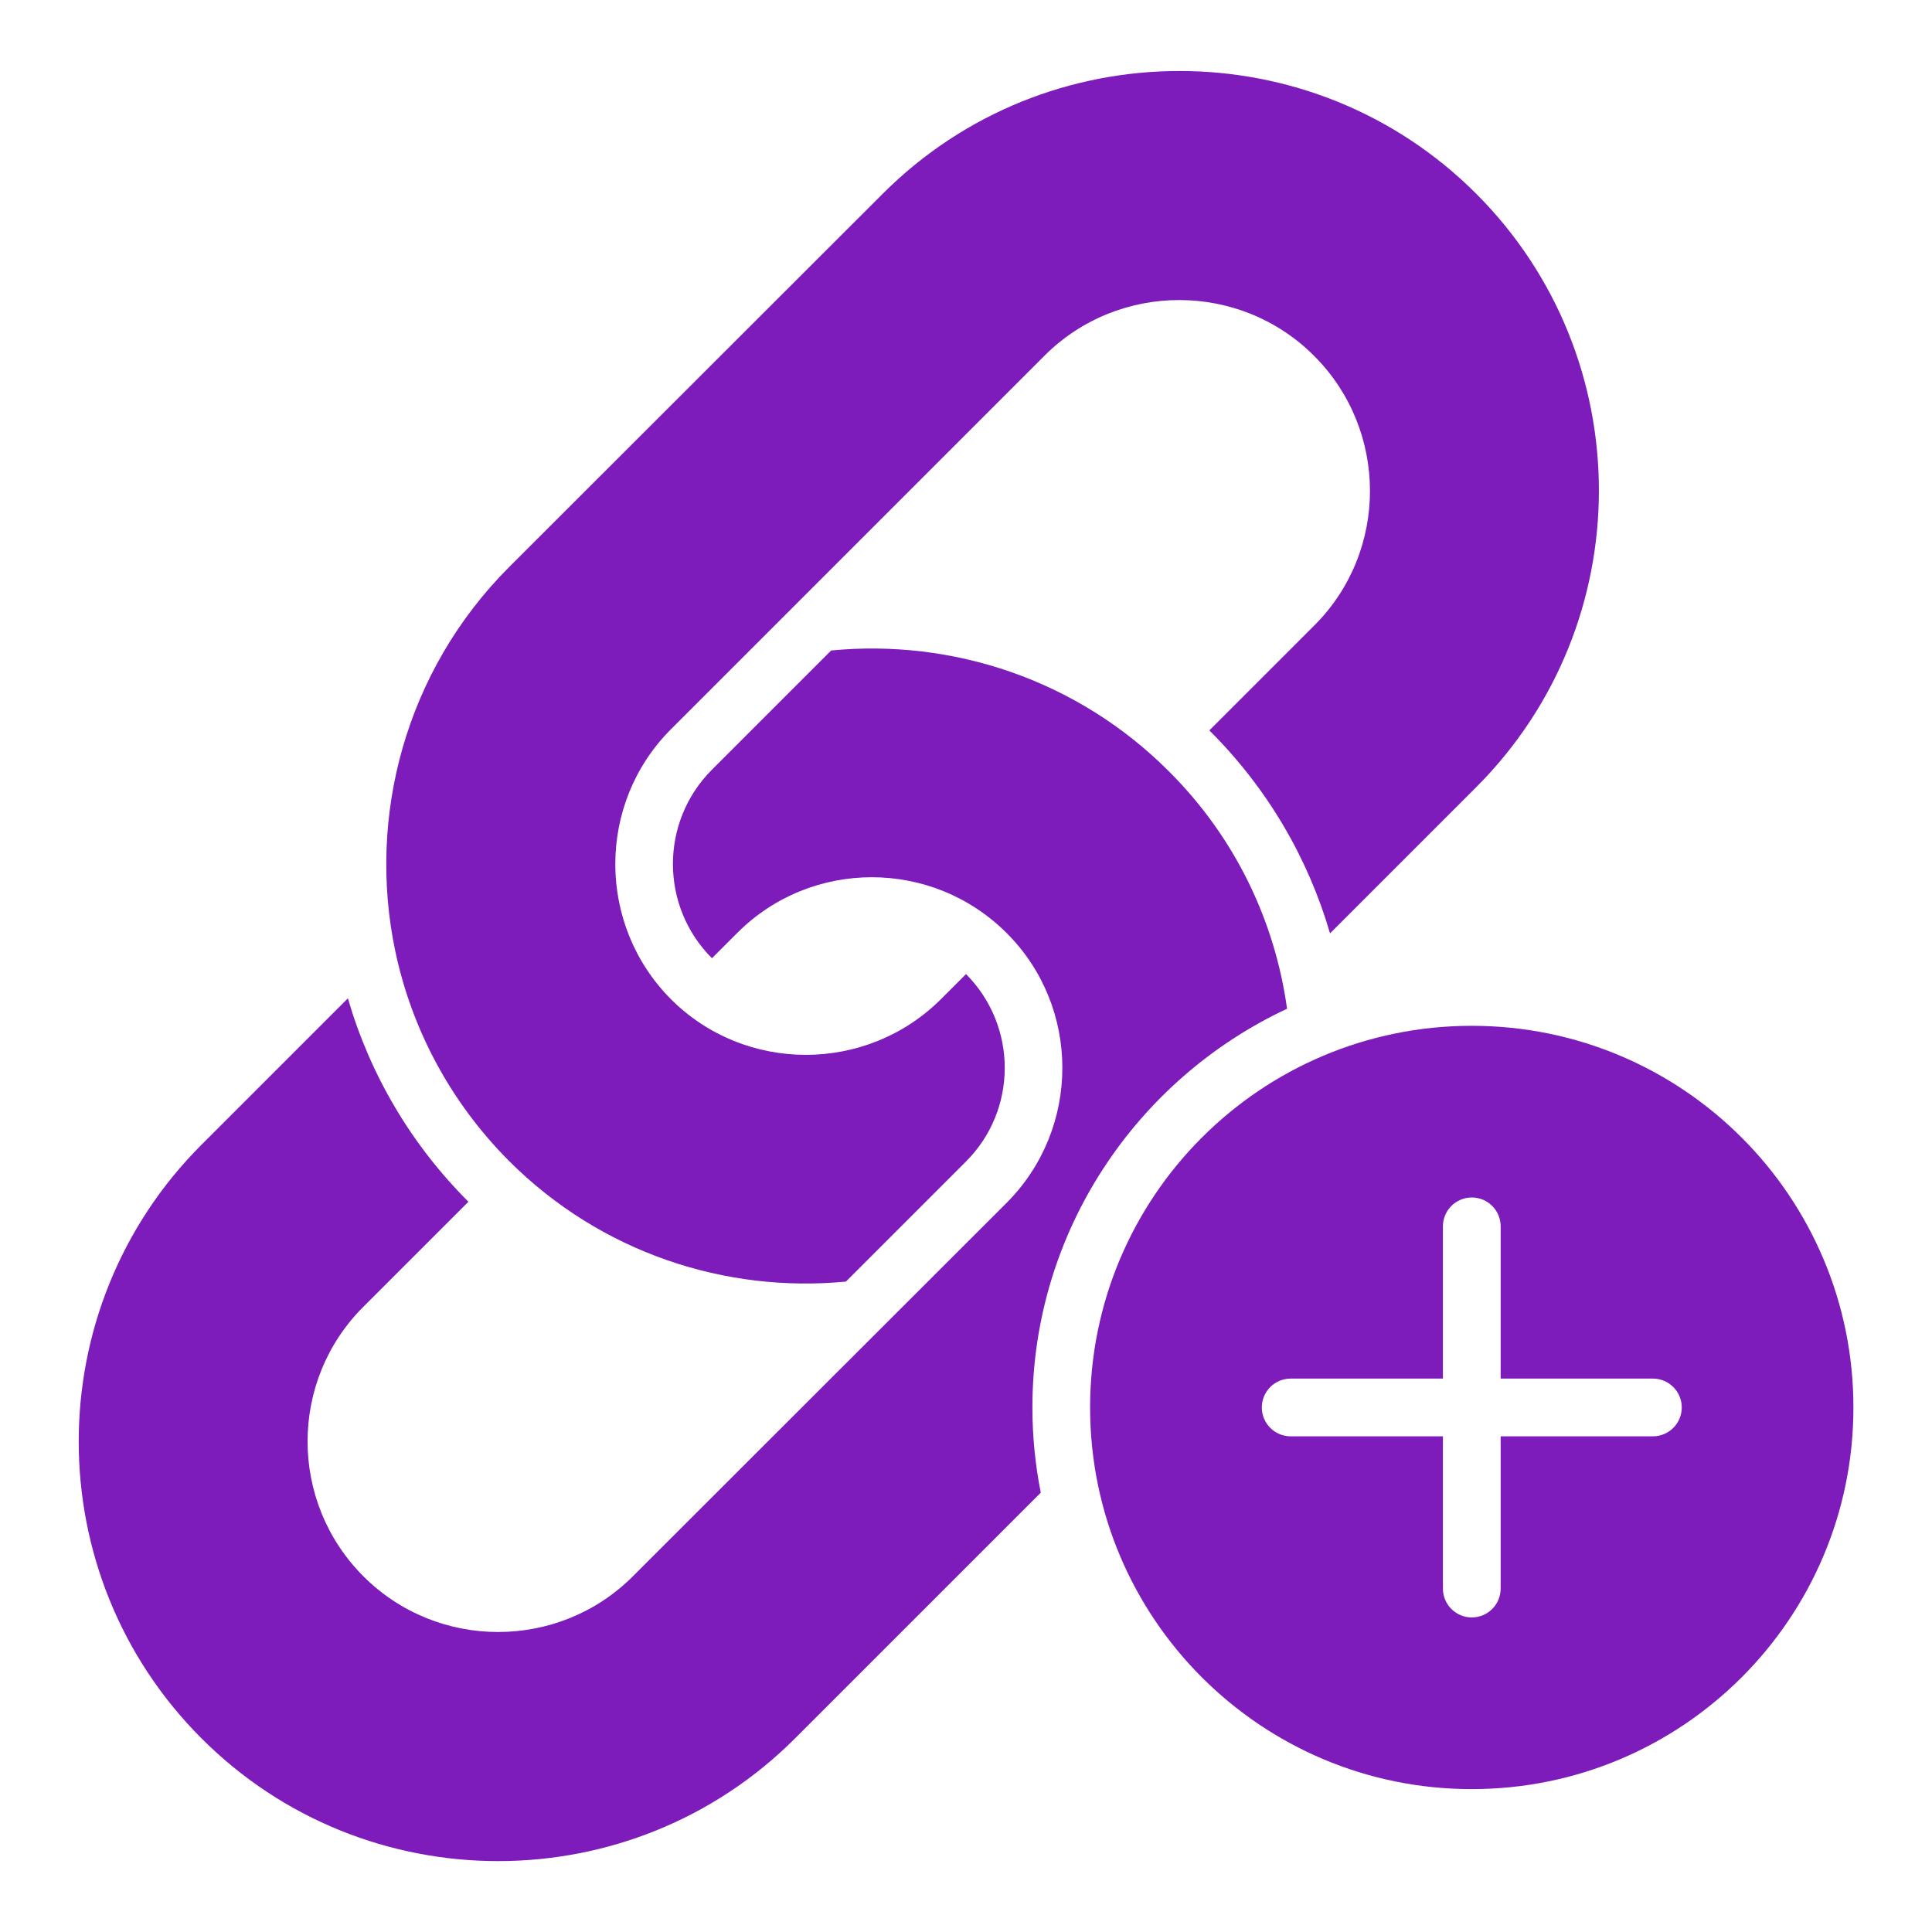 <svg version="1.1" xmlns="http://www.w3.org/2000/svg" xmlns:xlink="http://www.w3.org/1999/xlink" width="512" height="512" viewBox="0,0,256,256"><g fill="#7d1cba" fill-rule="nonzero" stroke="none" stroke-width="1" stroke-linecap="butt" stroke-linejoin="miter" stroke-miterlimit="10" stroke-dasharray="" stroke-dashoffset="0" font-family="none" font-weight="none" font-size="none" text-anchor="none" style="mix-blend-mode: normal"><g transform="translate(0,0) scale(3.765,3.765)"><g><path d="M45.297,35.502c-0.427,-3.069 -1.809,-6.015 -4.166,-8.363c-3.241,-3.241 -7.631,-4.654 -11.868,-4.247h-0.01l-4.207,4.207c-1.819,1.829 -1.819,4.796 0.01,6.625l0.884,-0.884c2.611,-2.622 6.869,-2.622 9.49,0c2.611,2.611 2.611,6.869 0,9.49l-13.159,13.148c-2.611,2.611 -6.869,2.611 -9.48,0c-2.622,-2.622 -2.622,-6.879 0,-9.49l3.699,-3.699h-0.01c-2.012,-2.012 -3.455,-4.461 -4.237,-7.153l-5.152,5.152c-5.761,5.761 -5.761,15.13 0,20.891c5.751,5.761 15.13,5.761 20.891,0l8.647,-8.647c-0.193,-0.965 -0.295,-1.971 -0.295,-2.998c-0,-6.198 3.678,-11.563 8.962,-14.032z"></path><path d="M17.913,40.857c3.241,3.241 7.631,4.654 11.858,4.247l4.217,-4.217c1.829,-1.819 1.829,-4.776 0.01,-6.605l-0.884,0.884c-2.622,2.611 -6.889,2.611 -9.501,0c-2.611,-2.622 -2.611,-6.889 0,-9.501l13.148,-13.148c2.611,-2.611 6.879,-2.611 9.49,0.01c2.611,2.611 2.622,6.869 0.01,9.48l-3.699,3.699c2.073,2.063 3.485,4.532 4.247,7.143l5.142,-5.142c5.761,-5.761 5.761,-15.13 0,-20.891c-5.761,-5.761 -15.13,-5.751 -20.881,0l-13.159,13.148c-3.648,3.658 -4.989,8.779 -4.003,13.494c0.569,2.713 1.91,5.294 4.003,7.397z"></path><path d="M51.797,36.102c-7.42,0 -13.432,6.012 -13.432,13.432c0,7.42 6.012,13.432 13.432,13.432c7.42,0 13.432,-6.012 13.432,-13.432c0,-7.42 -6.012,-13.432 -13.432,-13.432zM58.172,50.55h-5.358v5.358c0,0.561 -0.455,1.016 -1.016,1.016c-0.561,0 -1.016,-0.455 -1.016,-1.016v-5.358h-5.358c-0.561,0 -1.016,-0.455 -1.016,-1.016c0,-0.561 0.455,-1.016 1.016,-1.016h5.358v-5.358c0,-0.561 0.455,-1.016 1.016,-1.016c0.561,0 1.016,0.455 1.016,1.016v5.358h5.358c0.561,0 1.016,0.455 1.016,1.016c0,0.561 -0.455,1.016 -1.016,1.016z"></path></g></g></g></svg>